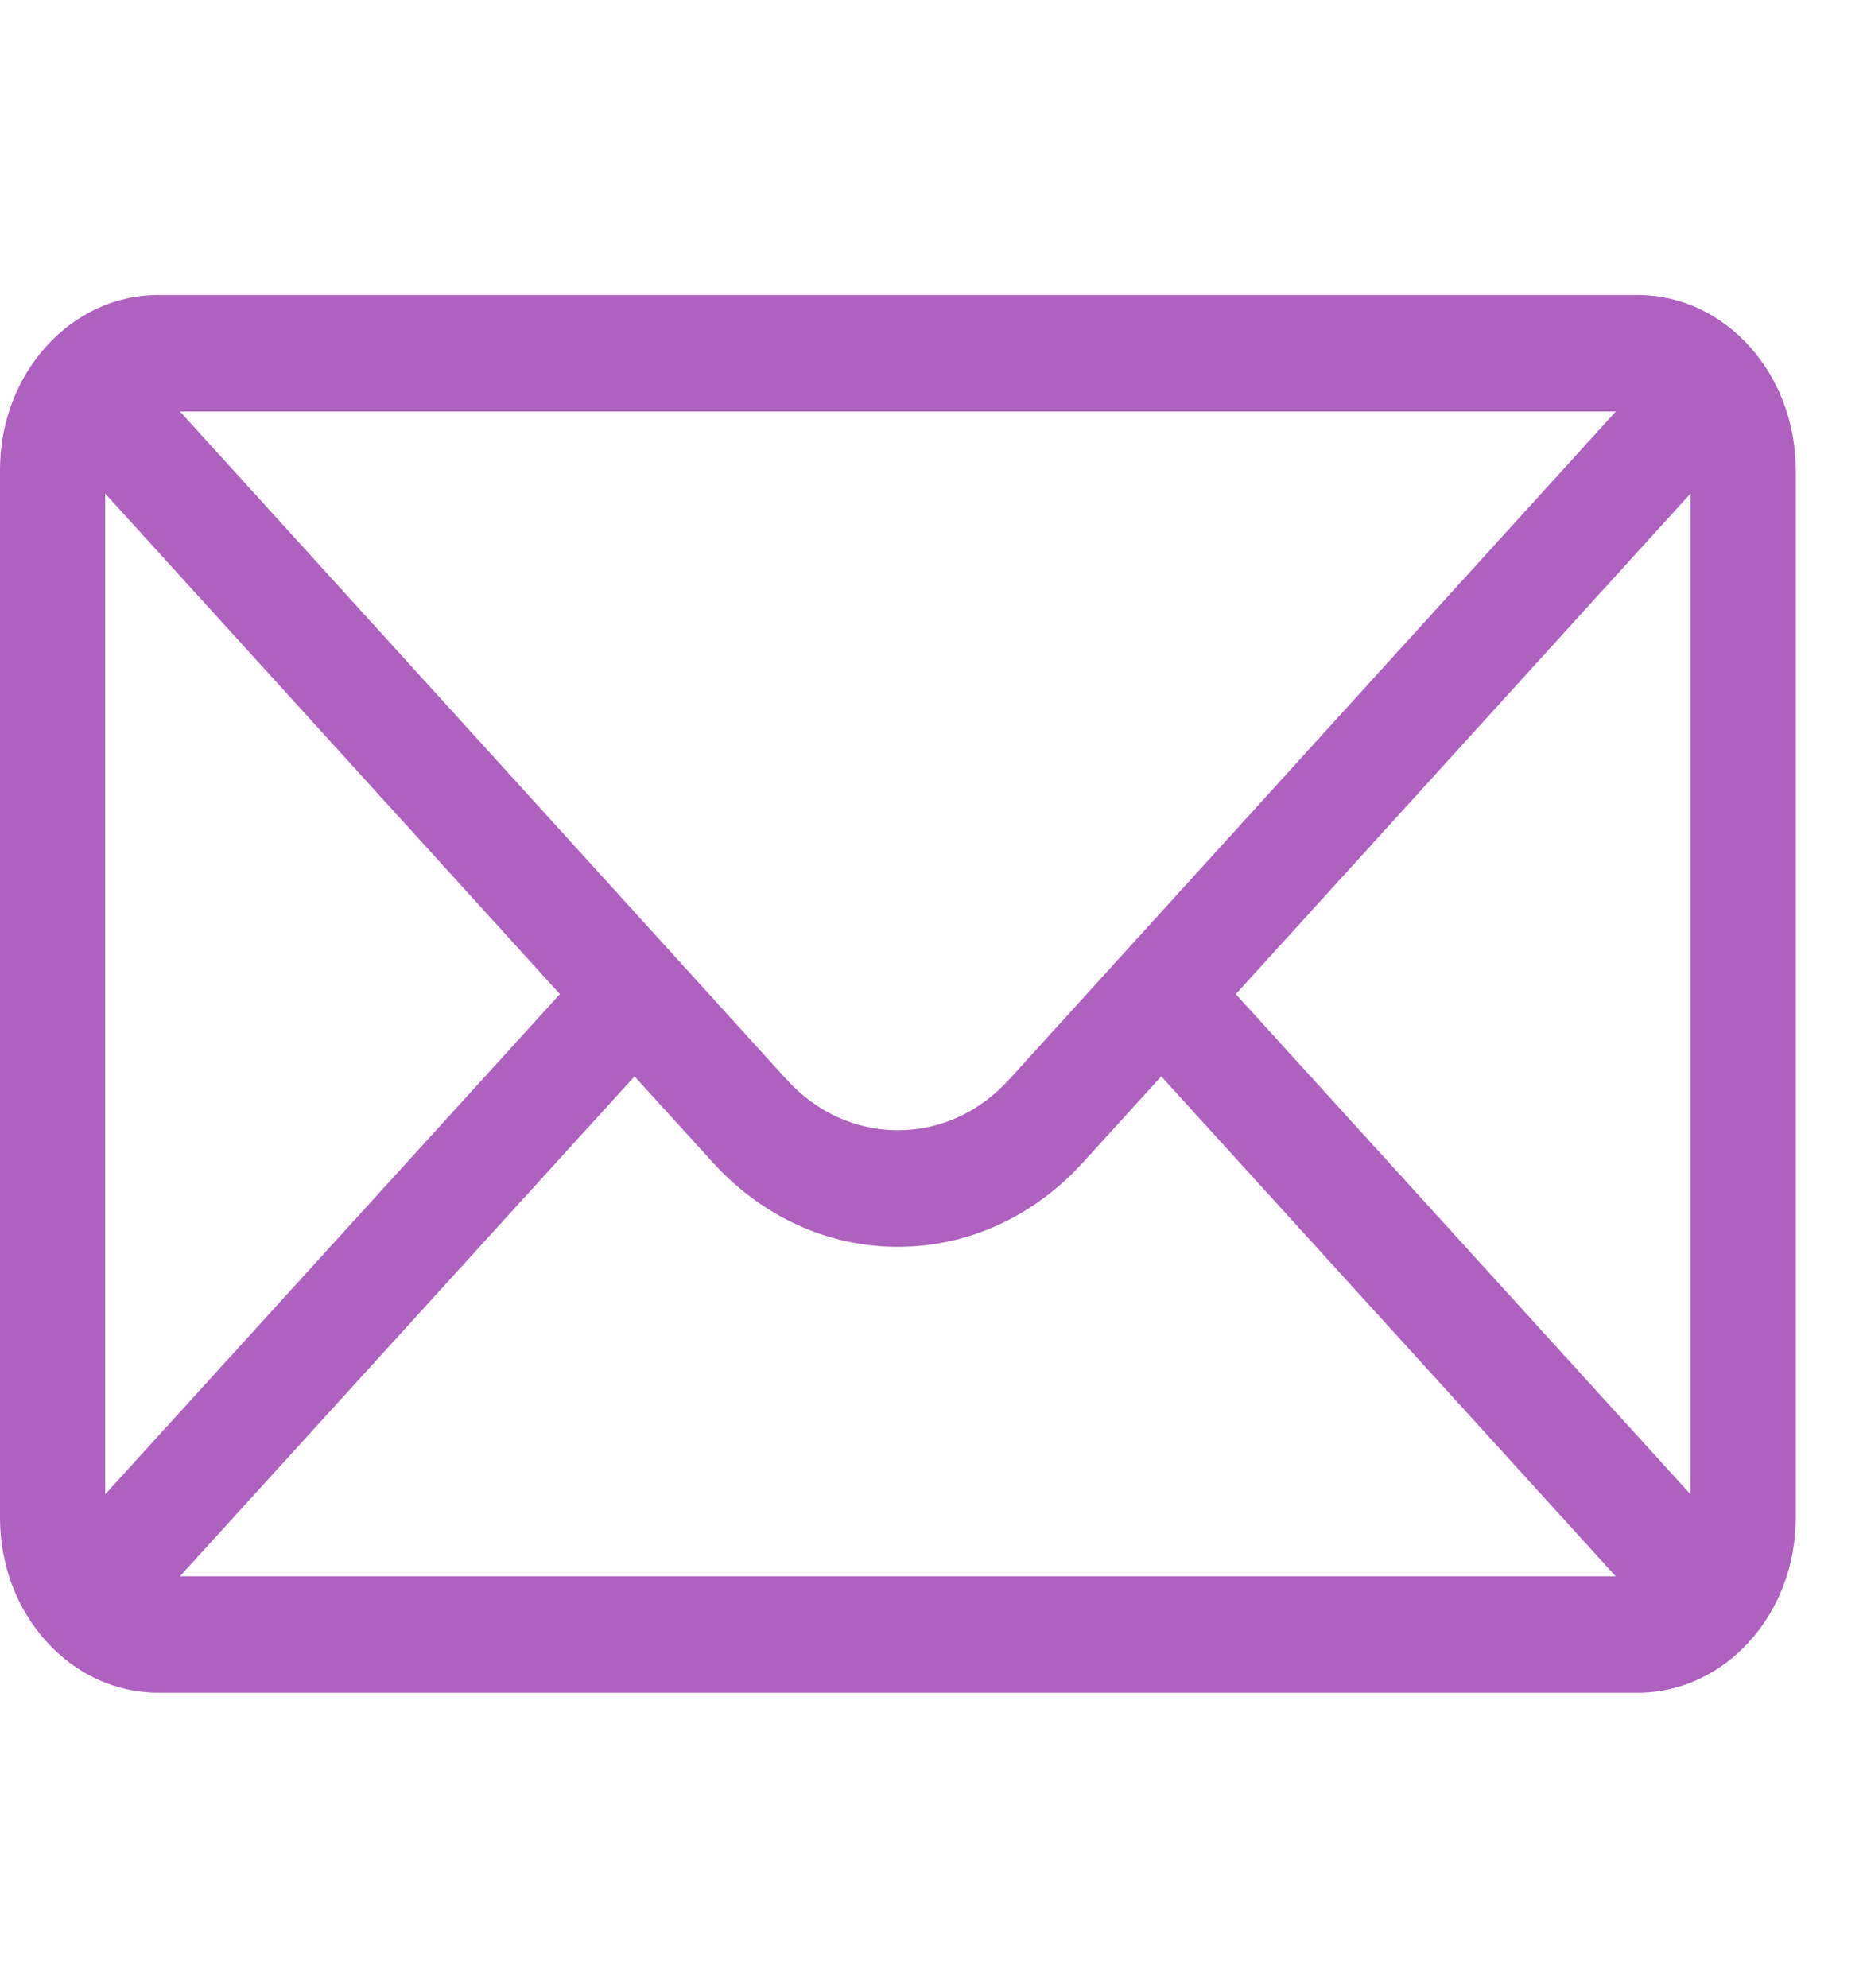 <svg xmlns="http://www.w3.org/2000/svg" width="15" height="16" viewBox="0 0 15 16" fill="none"><g clip-path="url(#clip0_4_1288)"><path d="M13.188 2.375H1.271C0.569 2.375 0 3.008 0 3.781V12.219C0 12.996 0.573 13.625 1.271 13.625H13.188C13.884 13.625 14.458 12.999 14.458 12.219V3.781C14.458 3.01 13.892 2.375 13.188 2.375ZM13.01 3.312C12.75 3.598 8.282 8.517 8.128 8.686C7.888 8.952 7.569 9.098 7.229 9.098C6.89 9.098 6.571 8.952 6.33 8.686C6.226 8.571 1.807 3.707 1.449 3.312H13.01ZM0.847 12.028V3.973L4.508 8.002L0.847 12.028ZM1.449 12.688L5.109 8.664L5.732 9.349C6.132 9.792 6.663 10.036 7.229 10.036C7.795 10.036 8.327 9.792 8.726 9.35L9.35 8.664L13.009 12.688H1.449ZM13.611 12.028L9.95 8.002L13.611 3.973V12.028Z" fill="#AE61BE"></path></g><defs><clipPath id="clip0_4_1288"><rect width="14.458" height="16" fill="white"></rect></clipPath></defs></svg>